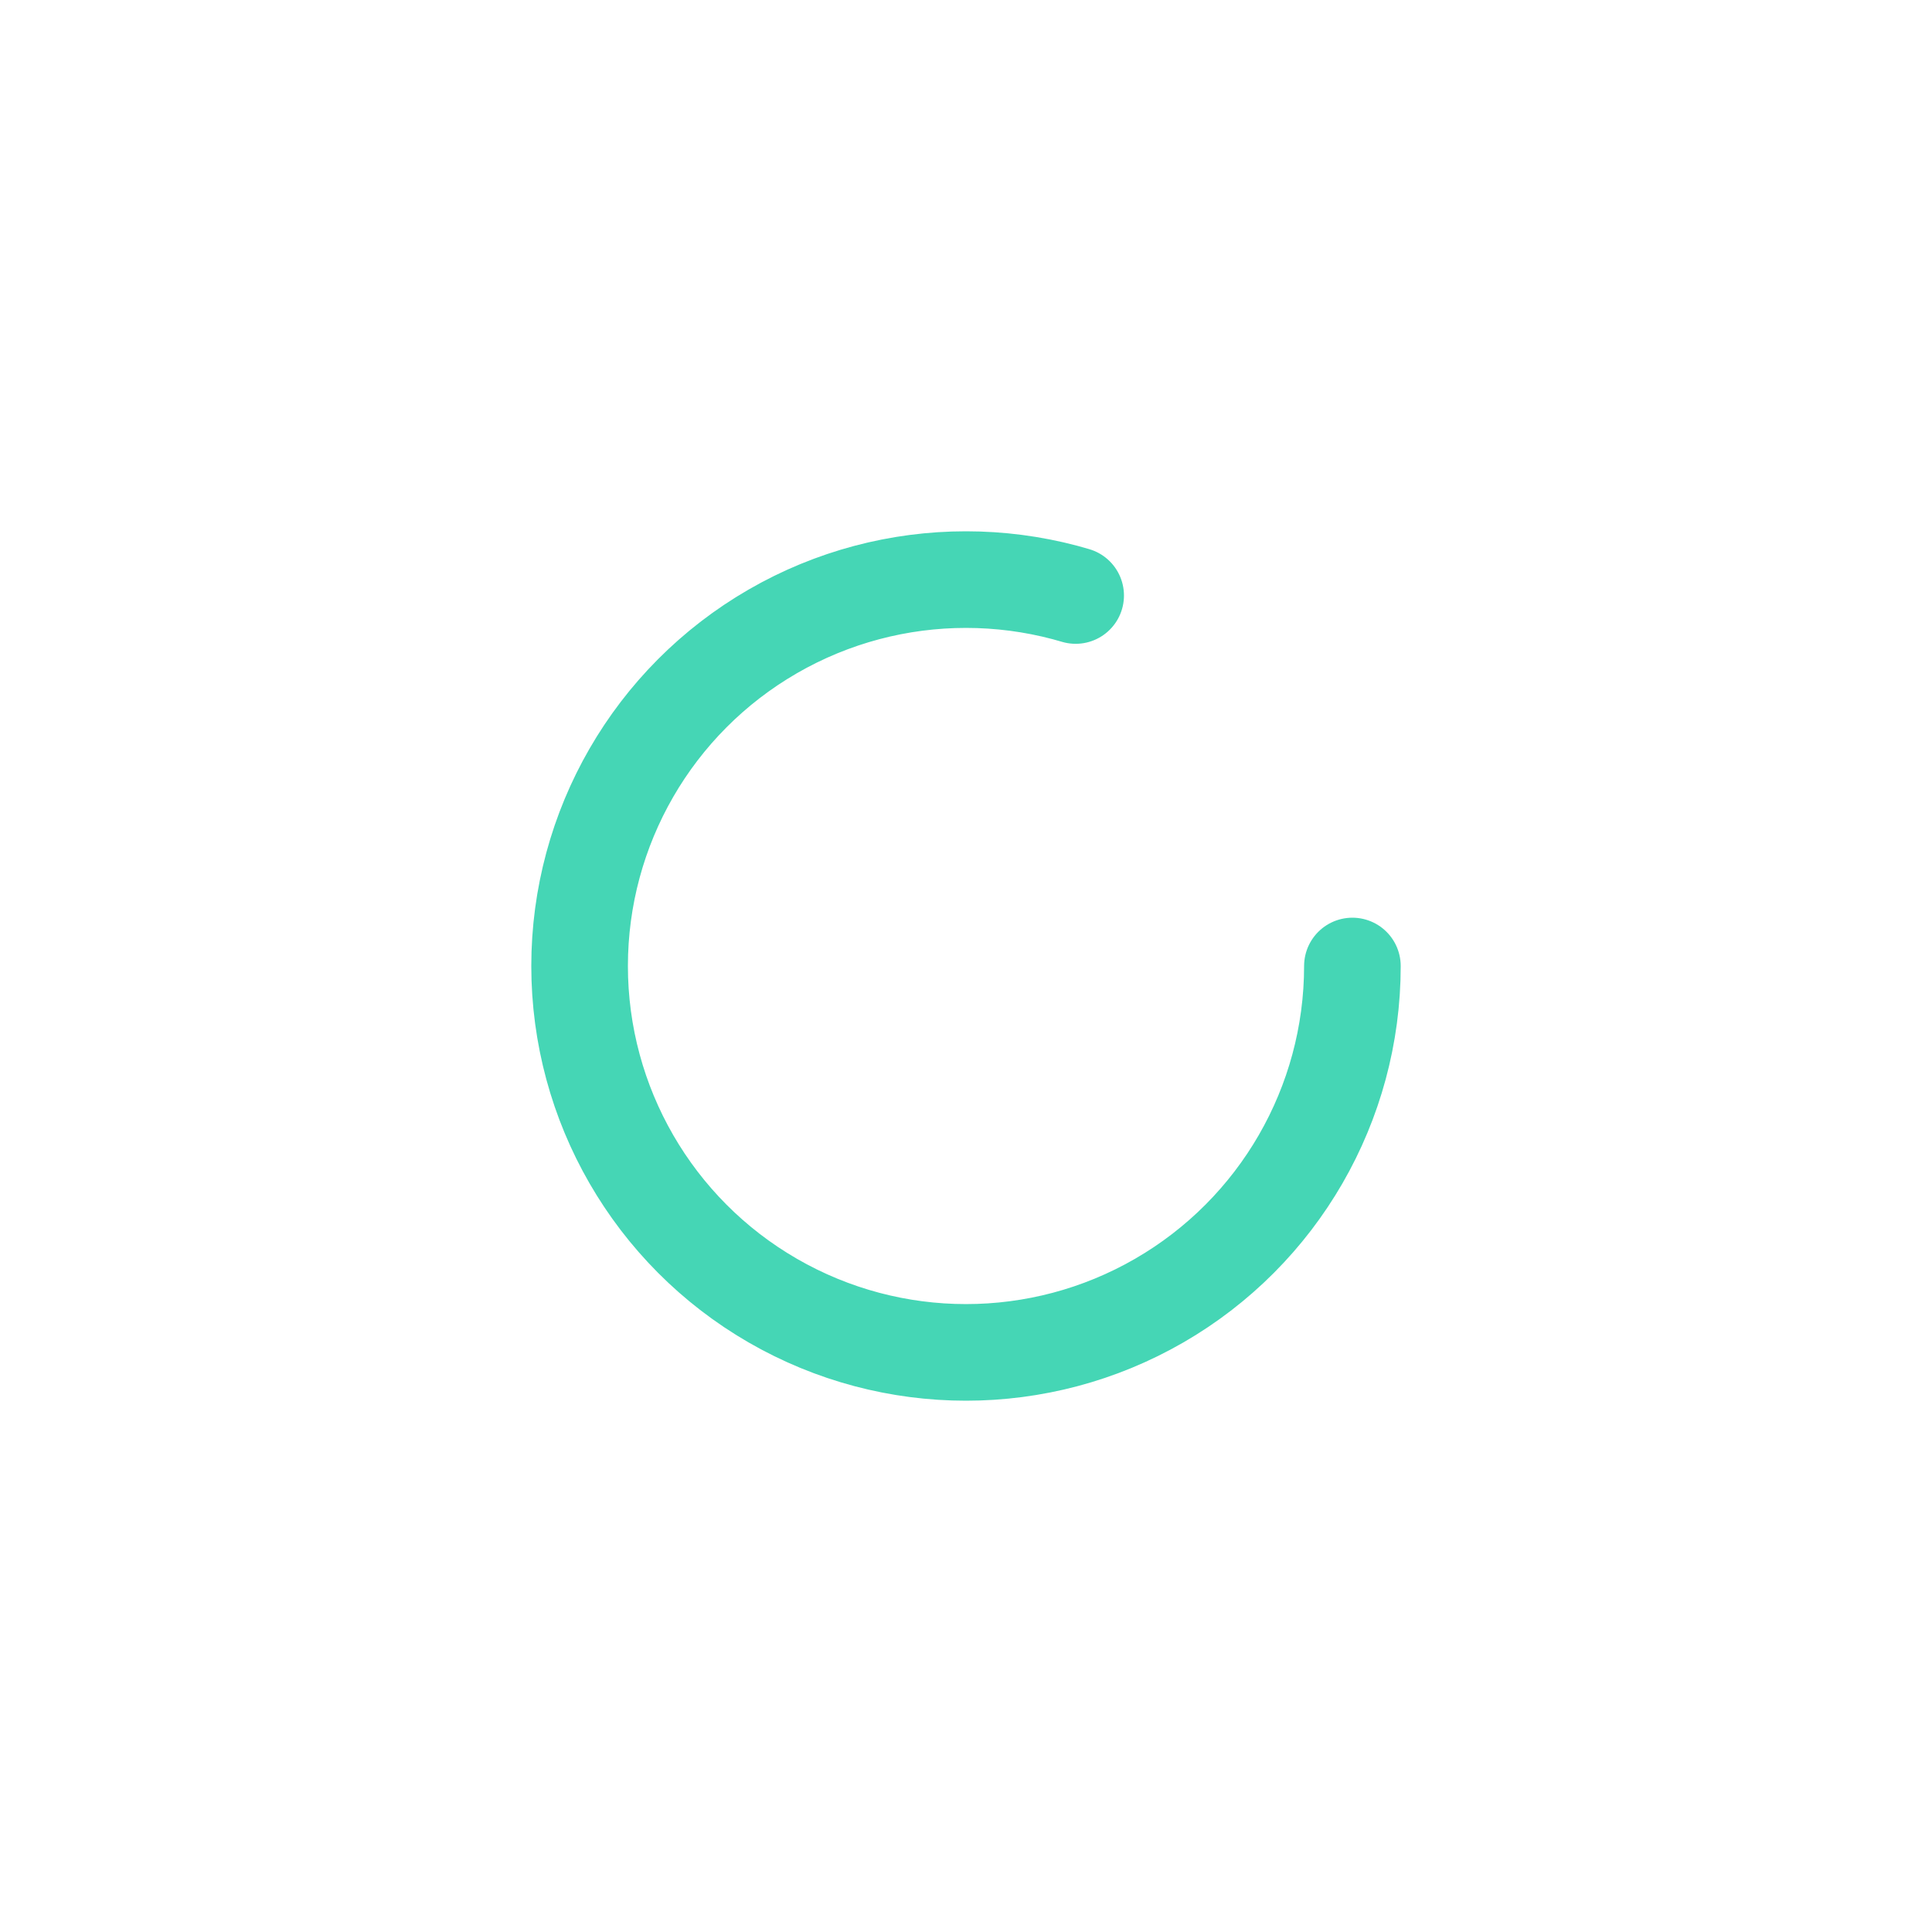 <?xml version="1.0" encoding="utf-8"?>

<svg xmlns="http://www.w3.org/2000/svg" xmlns:xlink="http://www.w3.org/1999/xlink" style="margin: auto; background: white; display: block; shape-rendering: auto;" width="150px" height="150px" viewBox="0 0 100 100" preserveAspectRatio="xMidYMid">


 <circle cx="50" cy="50" r="20" fill="none" stroke-width="5" stroke="#45d6b5" stroke-linecap="round" stroke-dashoffset="0" stroke-dasharray="100, 200">
    <animateTransform attributeName="transform" attributeType="XML" type="rotate" from="0 50 50" to="360 50 50" dur="2.5s" repeatCount="indefinite"/>
    <animate attributeName="stroke-dashoffset" values="0;-30;-124" dur="1.25s" repeatCount="indefinite"/>
    <animate attributeName="stroke-dasharray" values="0,200;110,200;110,200" dur="1.25s" repeatCount="indefinite"/>
  </circle>

</svg>